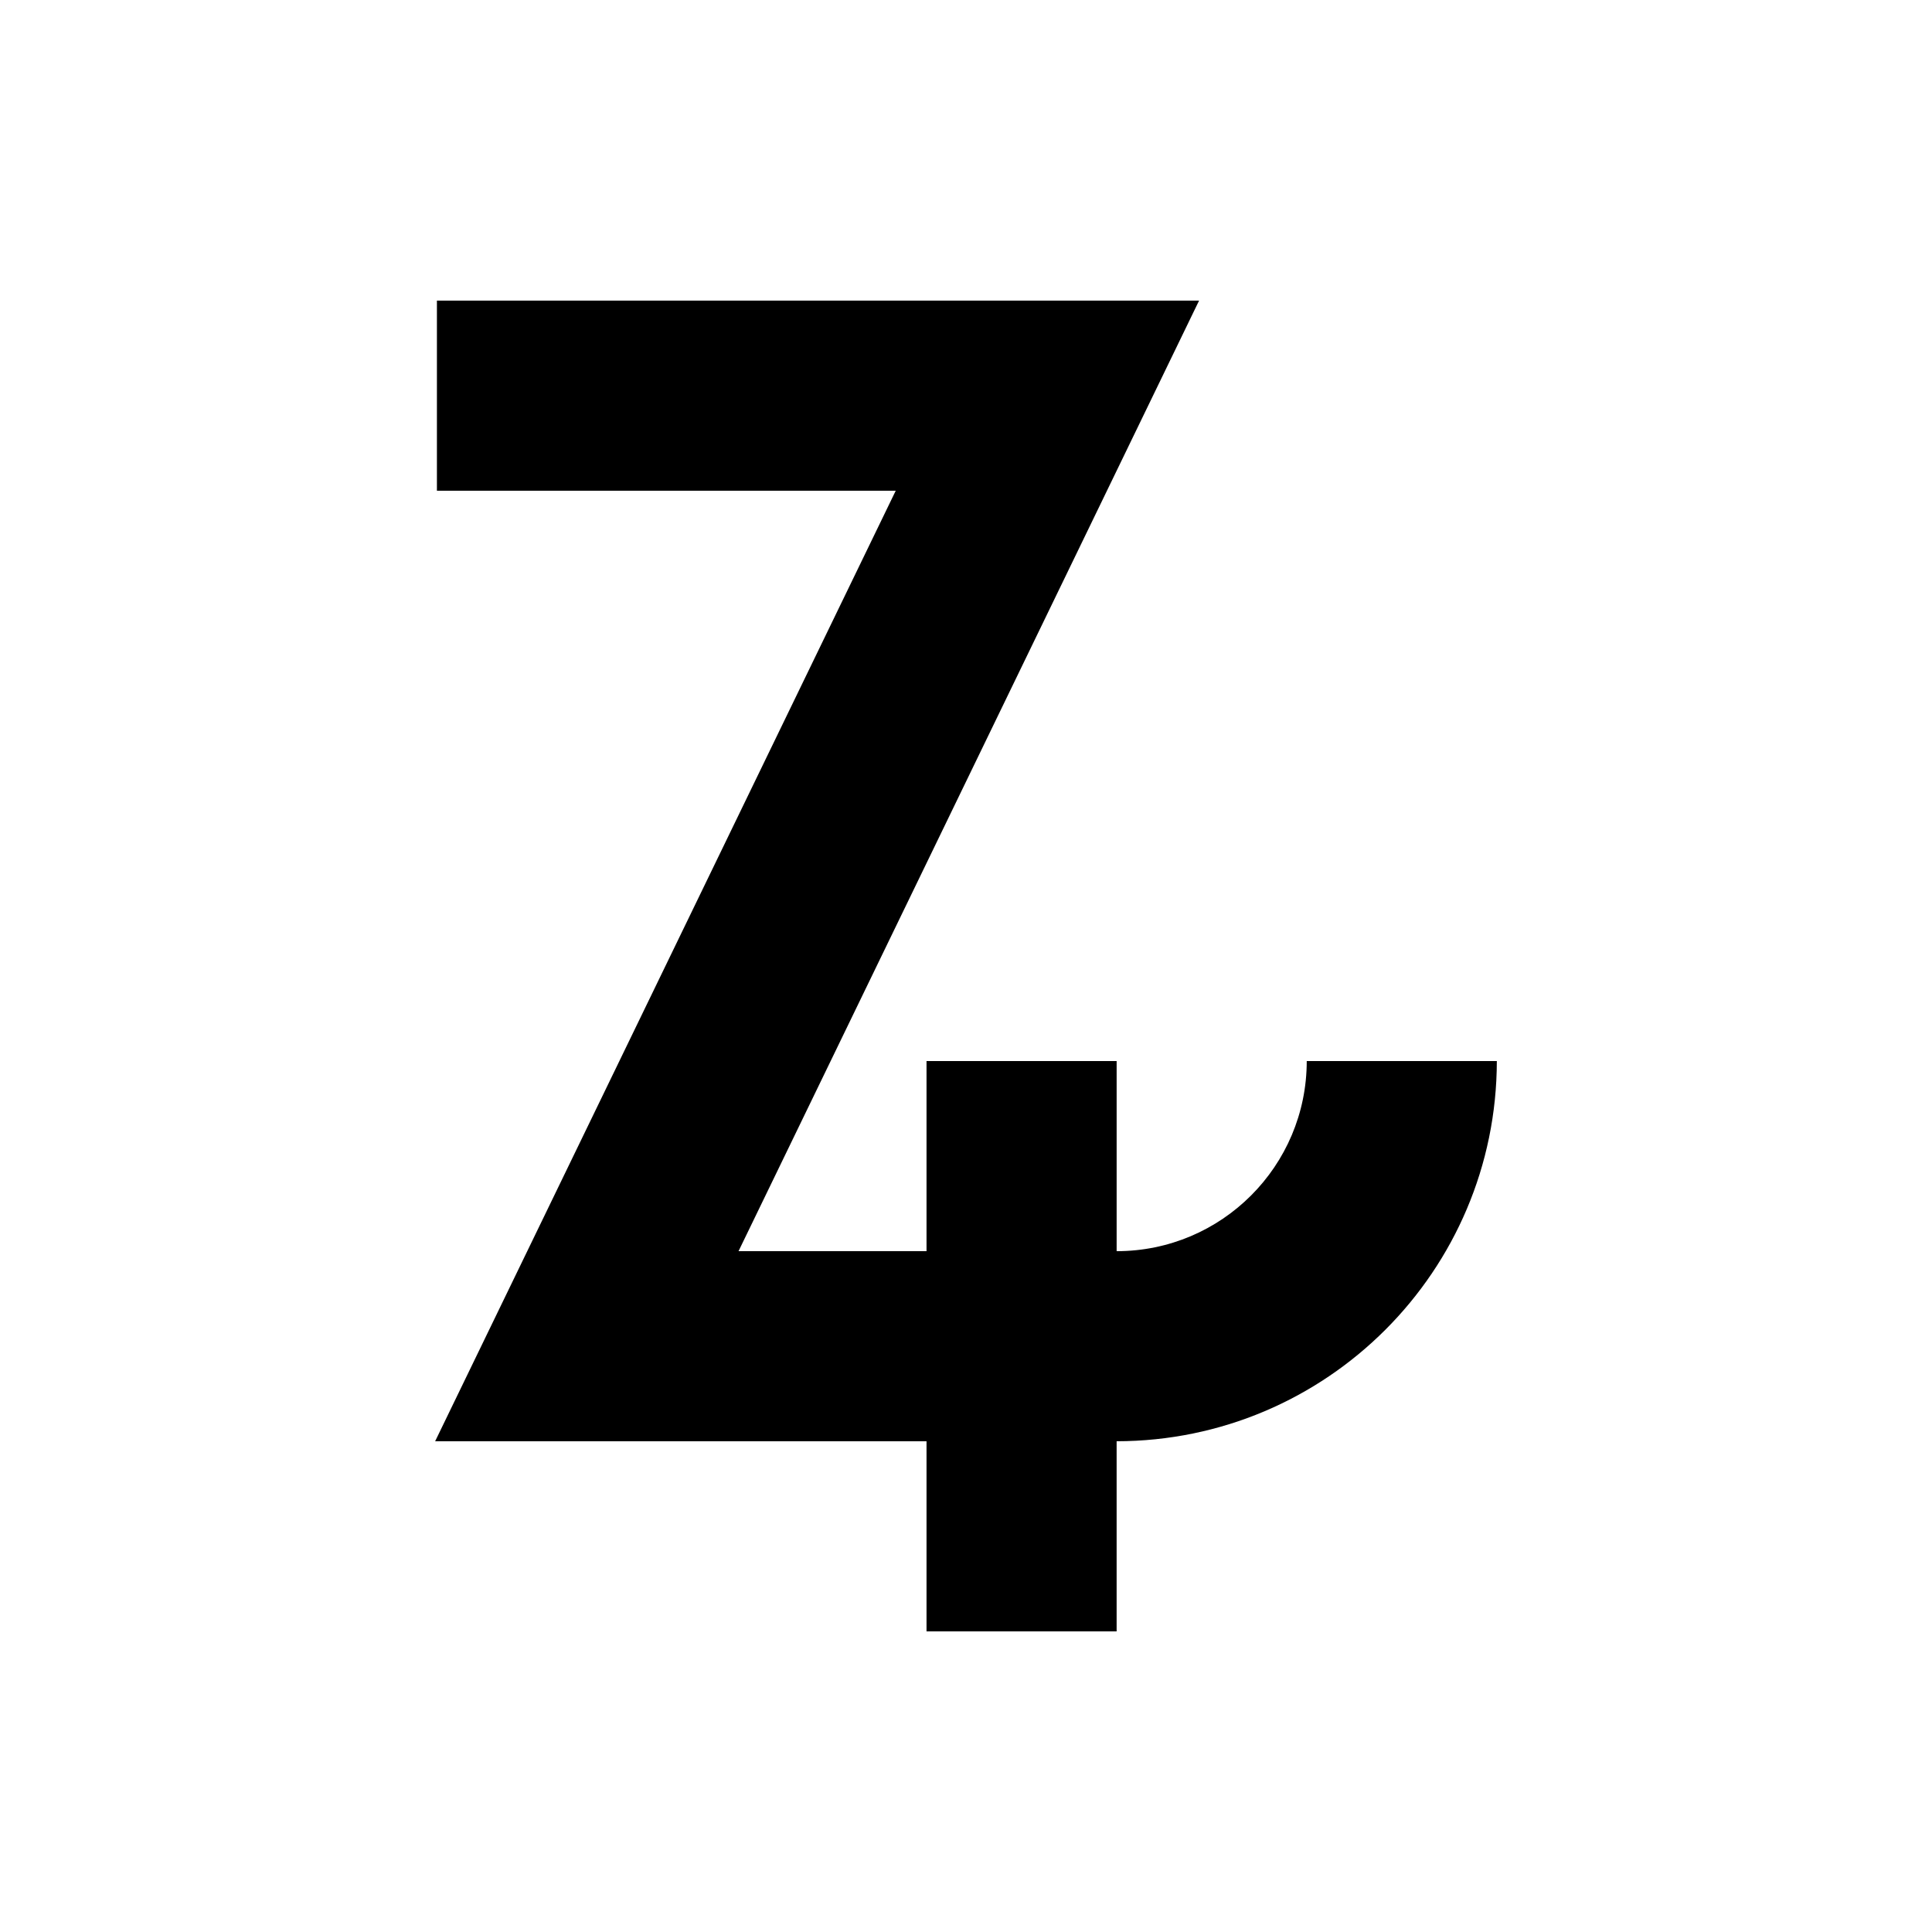 <?xml version="1.0" encoding="UTF-8"?>
<!-- Uploaded to: ICON Repo, www.svgrepo.com, Generator: ICON Repo Mixer Tools -->
<svg fill="#000000" width="800px" height="800px" version="1.1" viewBox="144 144 512 512" xmlns="http://www.w3.org/2000/svg">
 <path d="m490.3 425.19c0 27.824-22.555 50.383-50.379 50.383v-50.383h-50.383v50.383h-49.82l122.05-251.91h-201.98v50.383h121.59l-122.06 251.9h130.22v50.383h50.379v-50.383c55.625-0.059 100.7-45.137 100.76-100.76z"/>
</svg>